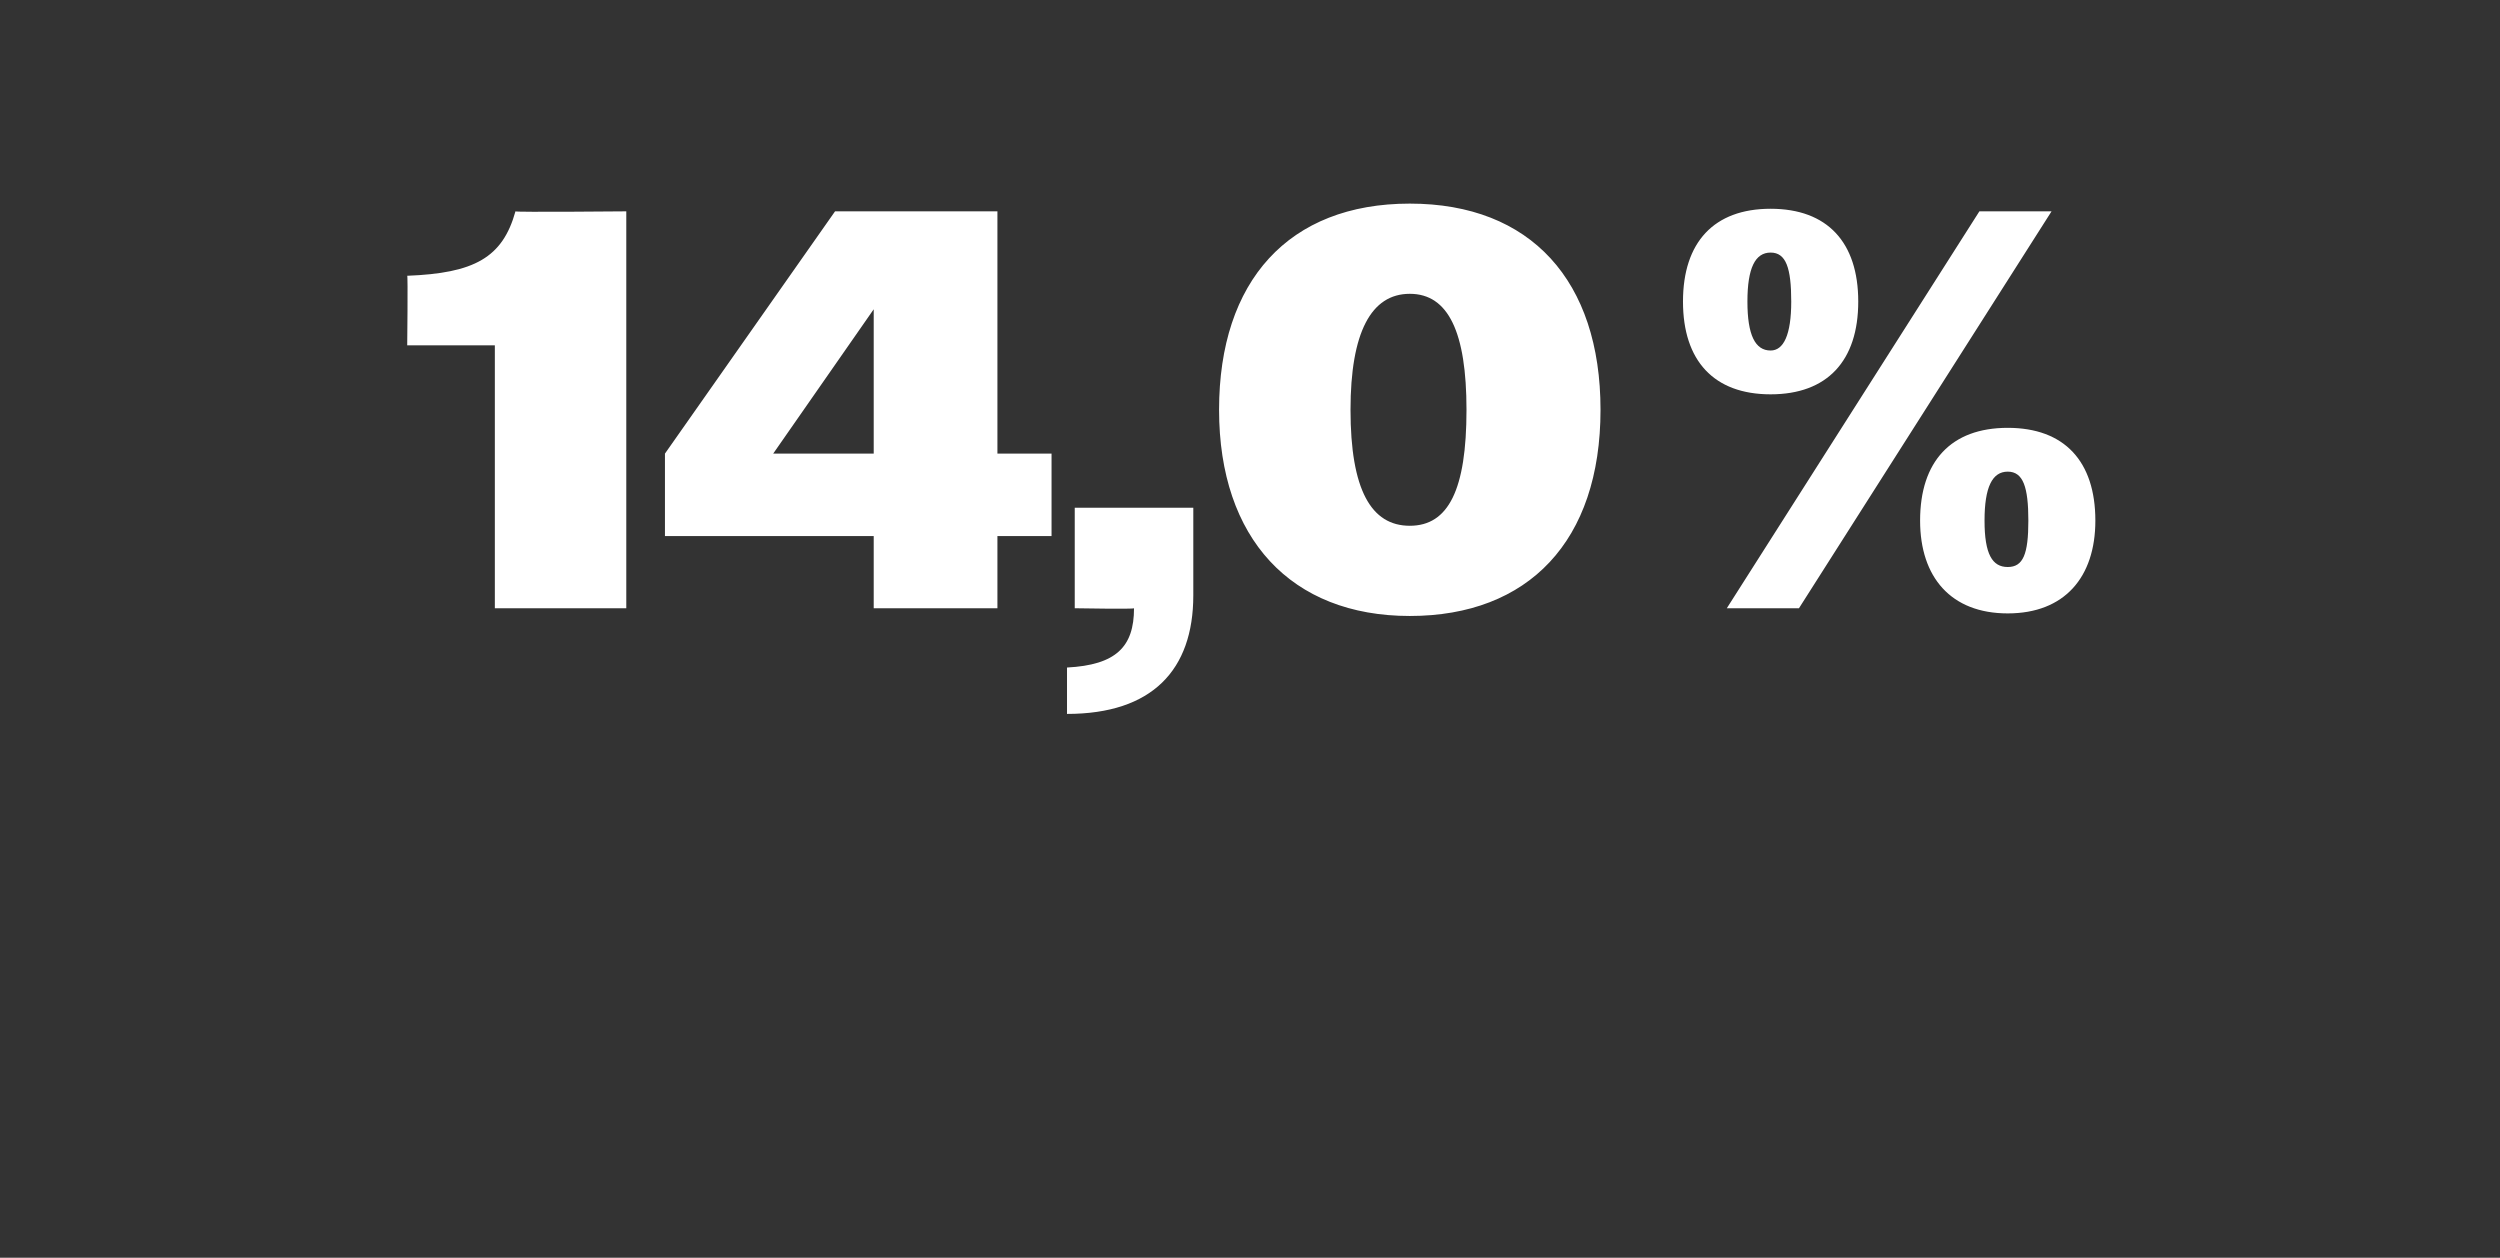 <?xml version="1.0" standalone="no"?><!DOCTYPE svg PUBLIC "-//W3C//DTD SVG 1.1//EN" "http://www.w3.org/Graphics/SVG/1.1/DTD/svg11.dtd"><svg xmlns="http://www.w3.org/2000/svg" version="1.1" width="97px" height="48.8px" viewBox="0 -1 97 48.8" style="top:-1px"><rect x="0" y="-1" width="97" height="48.8" fill="#333333" stroke="none"/>  <desc>14,0%</desc>  <defs/>  <g id="Polygon89806">    <path d="M 19.2 12.4 L 15.8 12.4 C 15.8 12.4 15.83 9.68 15.8 9.7 C 18.4 9.6 19.5 9 20 7.2 C 19.96 7.24 24.3 7.2 24.3 7.2 L 24.3 22.6 L 19.2 22.6 L 19.2 12.4 Z M 33.9 19.8 L 25.8 19.8 L 25.8 16.6 L 32.4 7.2 L 38.7 7.2 L 38.7 16.6 L 40.8 16.6 L 40.8 19.8 L 38.7 19.8 L 38.7 22.6 L 33.9 22.6 L 33.9 19.8 Z M 30 16.6 L 33.9 16.6 L 33.9 11 L 30 16.6 Z M 41.4 24.9 C 43.3 24.8 44 24.1 44 22.6 C 44.03 22.64 41.7 22.6 41.7 22.6 L 41.7 18.7 L 46.3 18.7 C 46.3 18.7 46.3 22.13 46.3 22.1 C 46.3 25 44.7 26.7 41.4 26.7 C 41.4 26.7 41.4 24.9 41.4 24.9 Z M 47.3 14.9 C 47.3 9.9 50 6.9 54.7 6.9 C 59.4 6.9 62.1 9.9 62.1 14.9 C 62.1 20 59.3 22.9 54.7 22.9 C 50.1 22.9 47.3 19.9 47.3 14.9 Z M 56.9 14.9 C 56.9 11.9 56.2 10.4 54.7 10.4 C 53.2 10.4 52.4 11.9 52.4 14.9 C 52.4 18 53.2 19.4 54.7 19.4 C 56.2 19.4 56.9 18 56.9 14.9 Z M 76.8 7.2 L 79.6 7.2 L 69.8 22.6 L 67 22.6 L 76.8 7.2 Z M 65.3 10.7 C 65.3 8.4 66.5 7.1 68.7 7.1 C 70.9 7.1 72.1 8.4 72.1 10.7 C 72.1 13 70.9 14.3 68.7 14.3 C 66.5 14.3 65.3 13 65.3 10.7 Z M 69.5 10.7 C 69.5 9.4 69.3 8.8 68.7 8.8 C 68.1 8.8 67.8 9.4 67.8 10.7 C 67.8 12 68.1 12.6 68.7 12.6 C 69.2 12.6 69.5 12 69.5 10.7 Z M 74.5 19.2 C 74.5 16.9 75.7 15.6 77.9 15.6 C 80.1 15.6 81.3 16.9 81.3 19.2 C 81.3 21.4 80.1 22.8 77.9 22.8 C 75.7 22.8 74.5 21.4 74.5 19.2 Z M 78.7 19.2 C 78.7 17.9 78.5 17.3 77.9 17.3 C 77.3 17.3 77 17.9 77 19.2 C 77 20.5 77.3 21 77.9 21 C 78.5 21 78.7 20.5 78.7 19.2 Z " stroke="none" fill="#fff"/>  </g></svg>